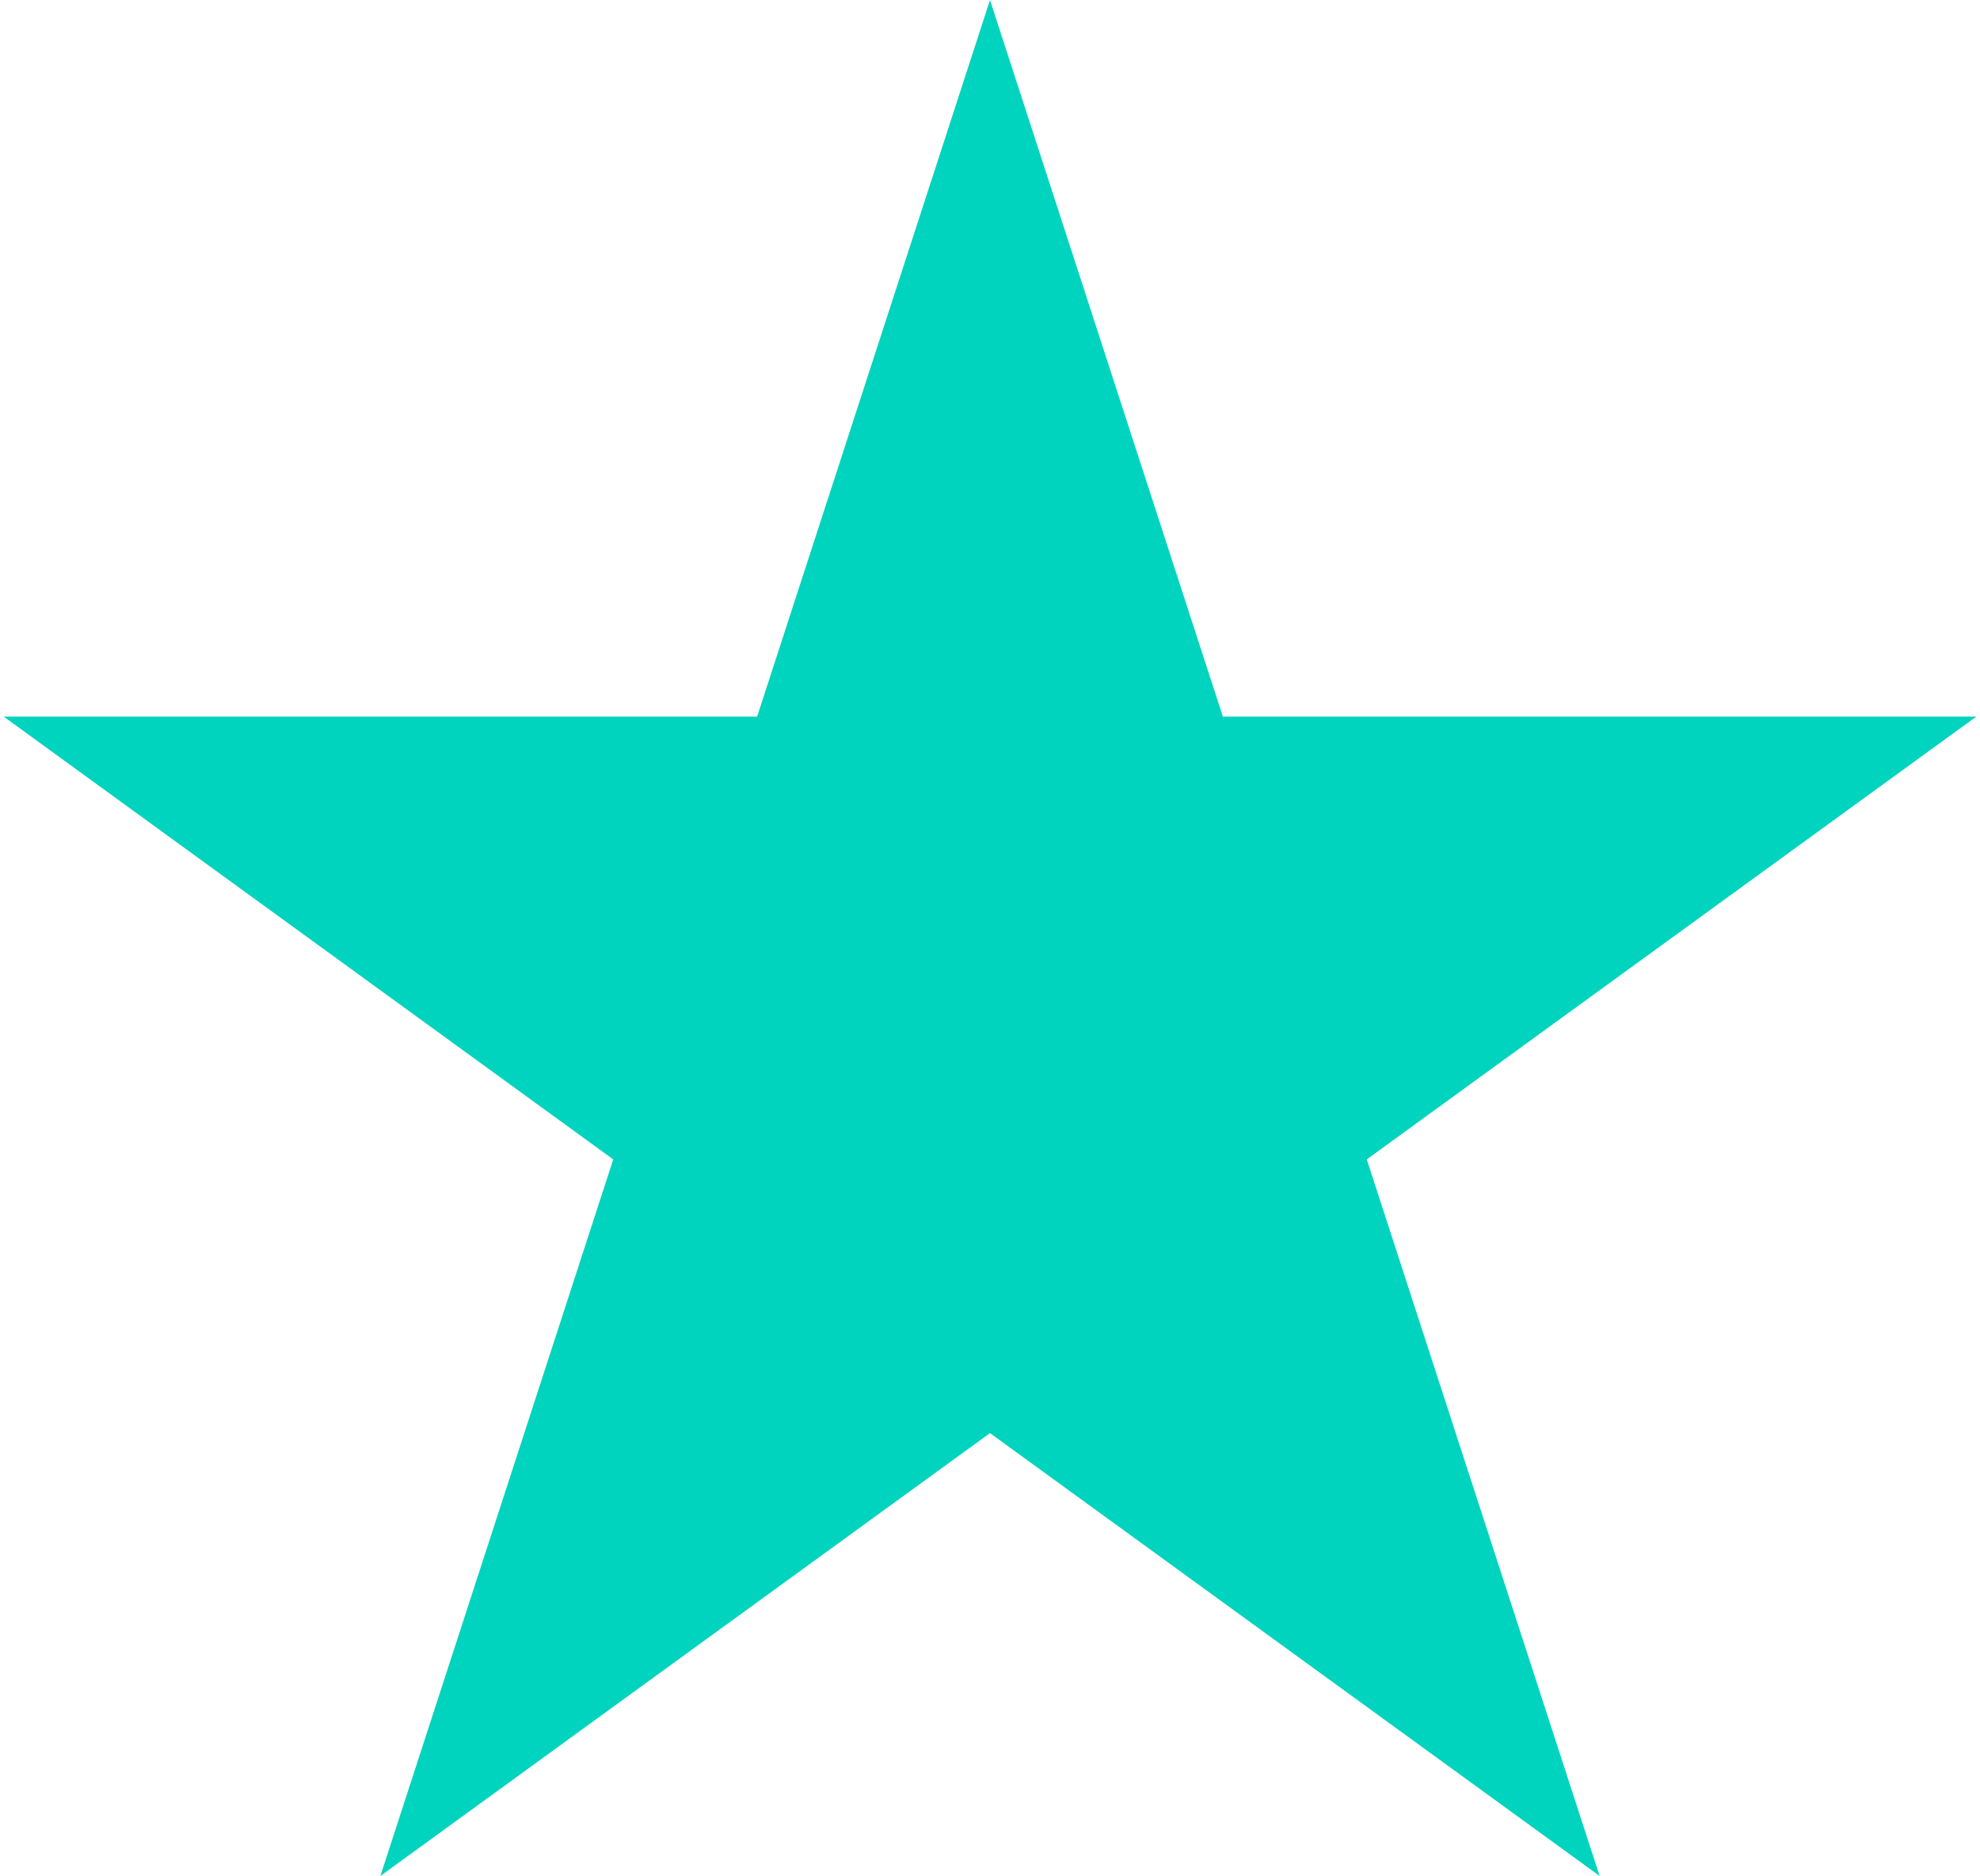 <?xml version="1.0" encoding="UTF-8"?> <svg xmlns="http://www.w3.org/2000/svg" width="210" height="199" viewBox="0 0 210 199" fill="none"> <path d="M105 0L129.697 76.008H209.616L144.96 122.984L169.656 198.992L105 152.016L40.344 198.992L65.04 122.984L0.384 76.008H80.303L105 0Z" fill="#00D4BE"></path> </svg> 